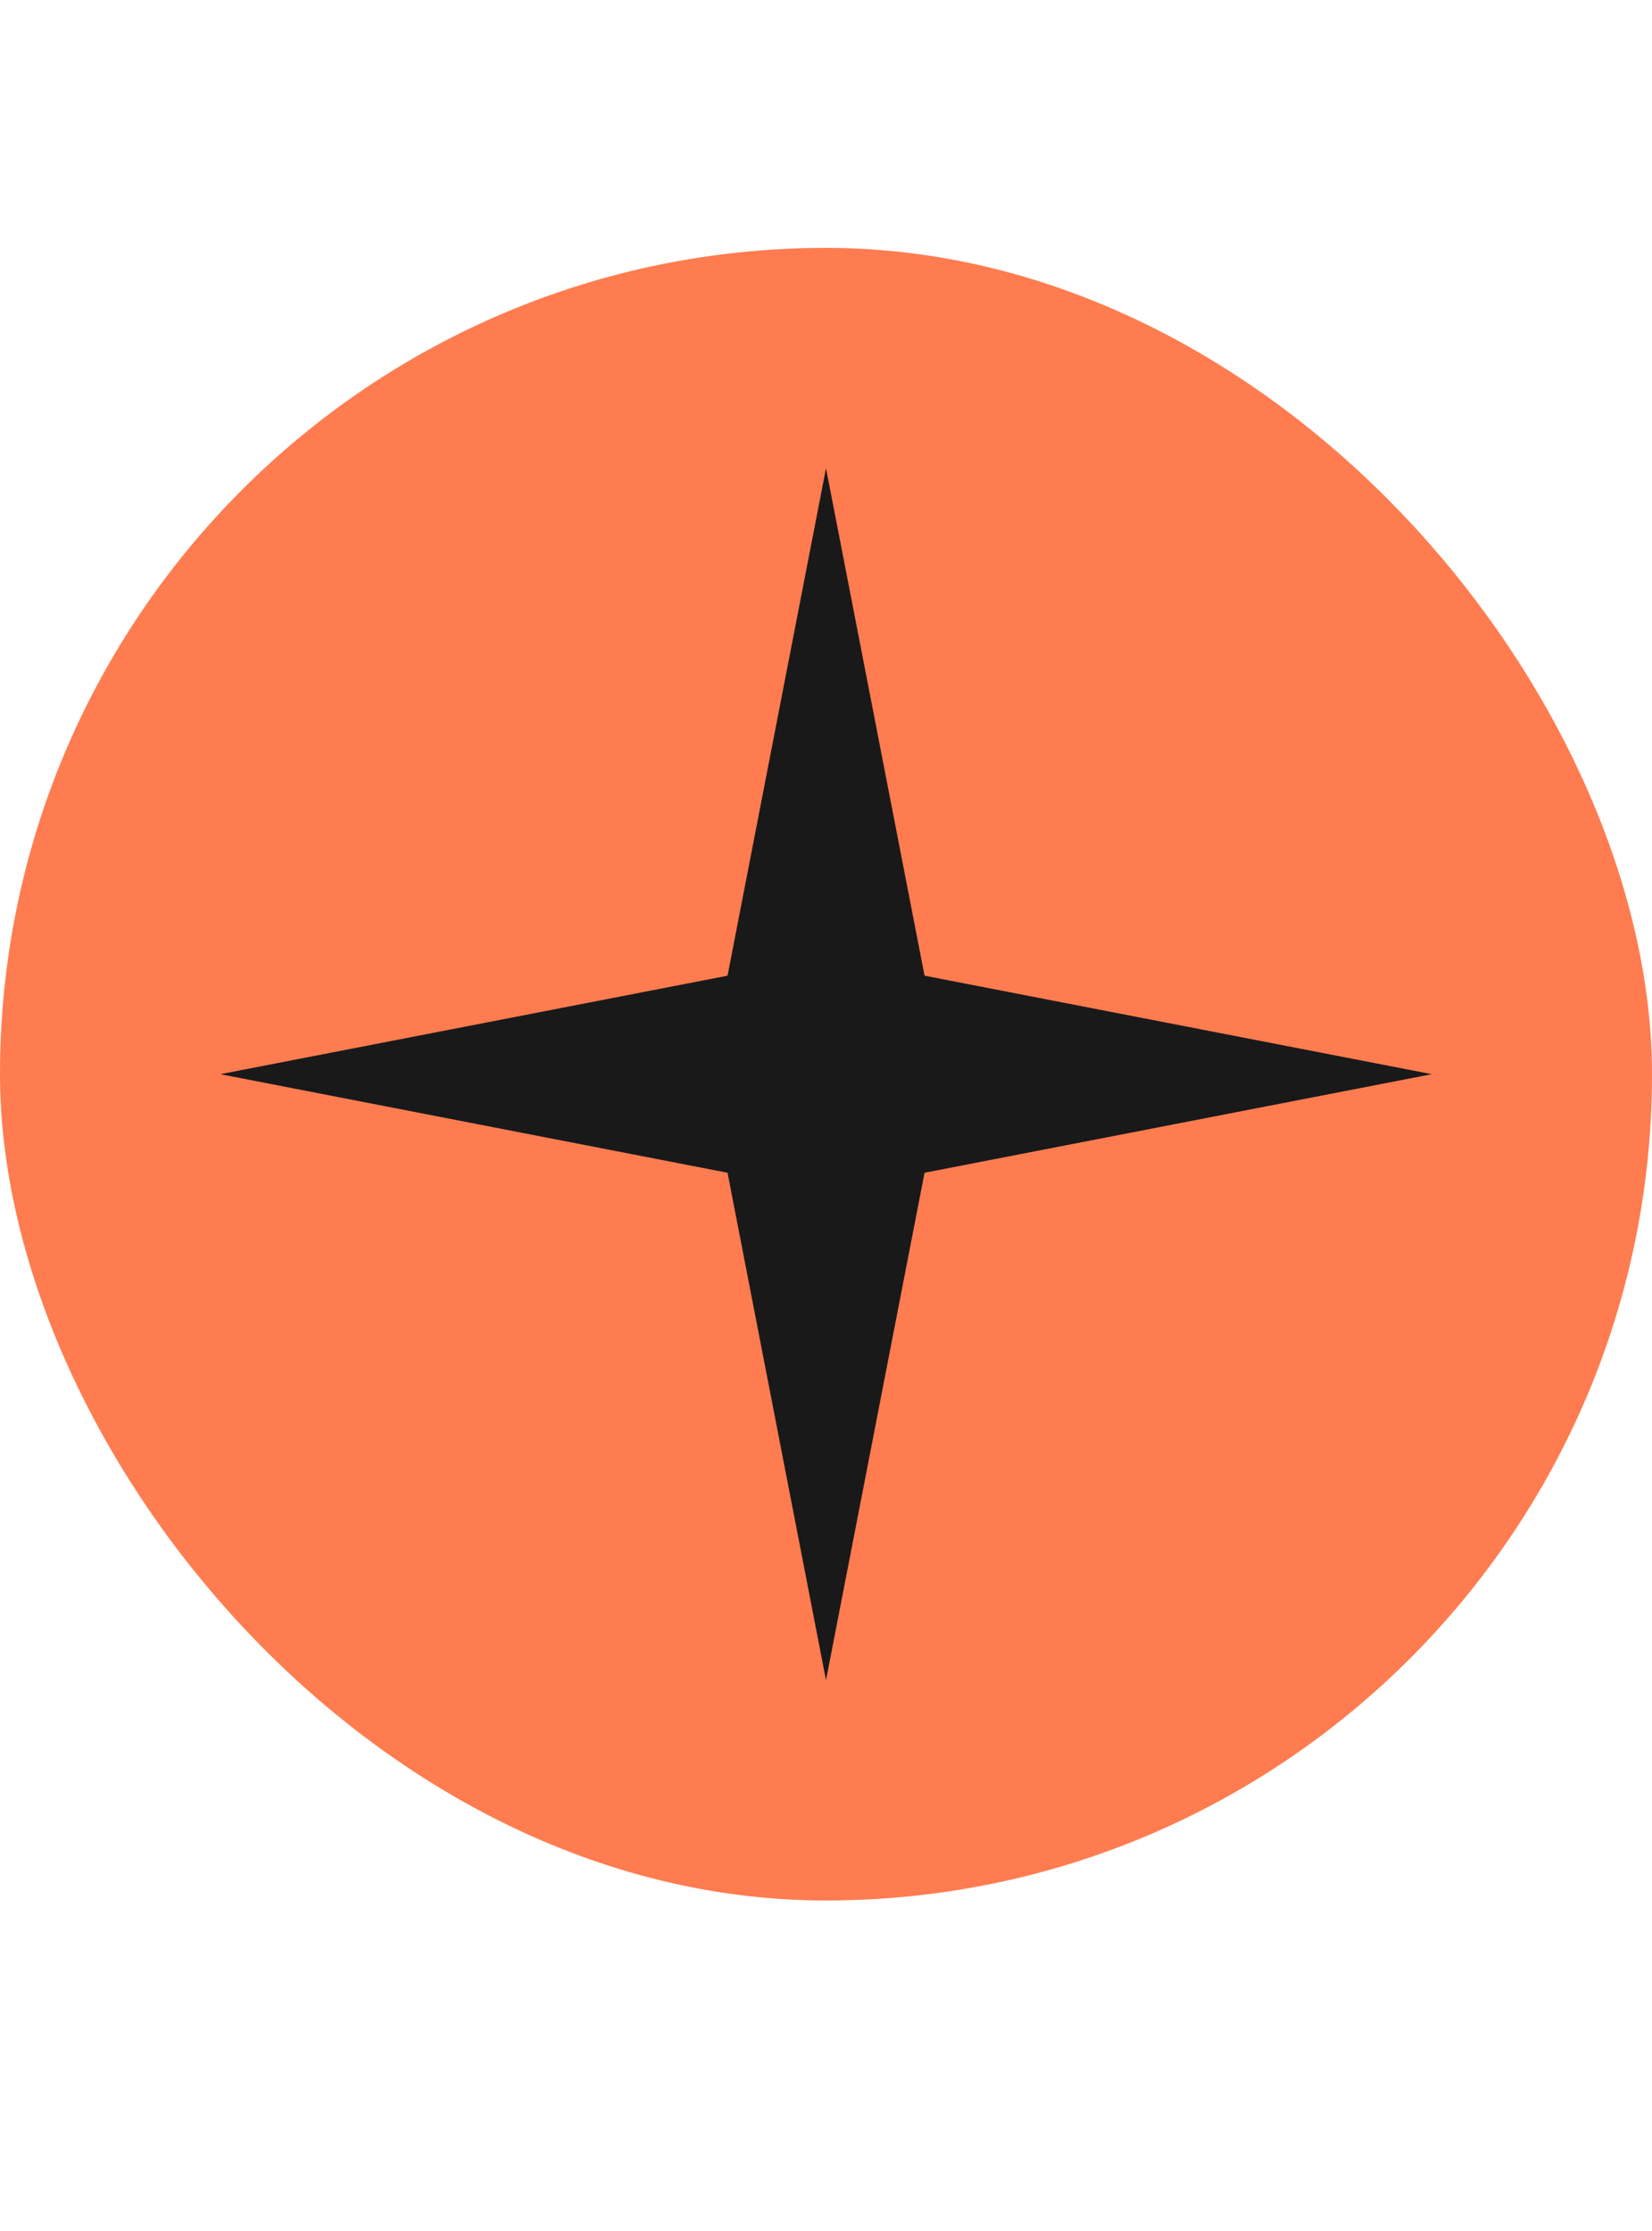 <?xml version="1.0" encoding="UTF-8"?> <svg xmlns="http://www.w3.org/2000/svg" width="20" height="27" viewBox="0 0 20 27" fill="none"><rect y="3" width="20" height="20" rx="10" fill="#FF7C50"></rect><path d="M10 5.667L11.193 11.808L17.334 13L11.193 14.193L10 20.334L8.808 14.193L2.667 13L8.808 11.808L10 5.667Z" fill="#19191A"></path></svg> 